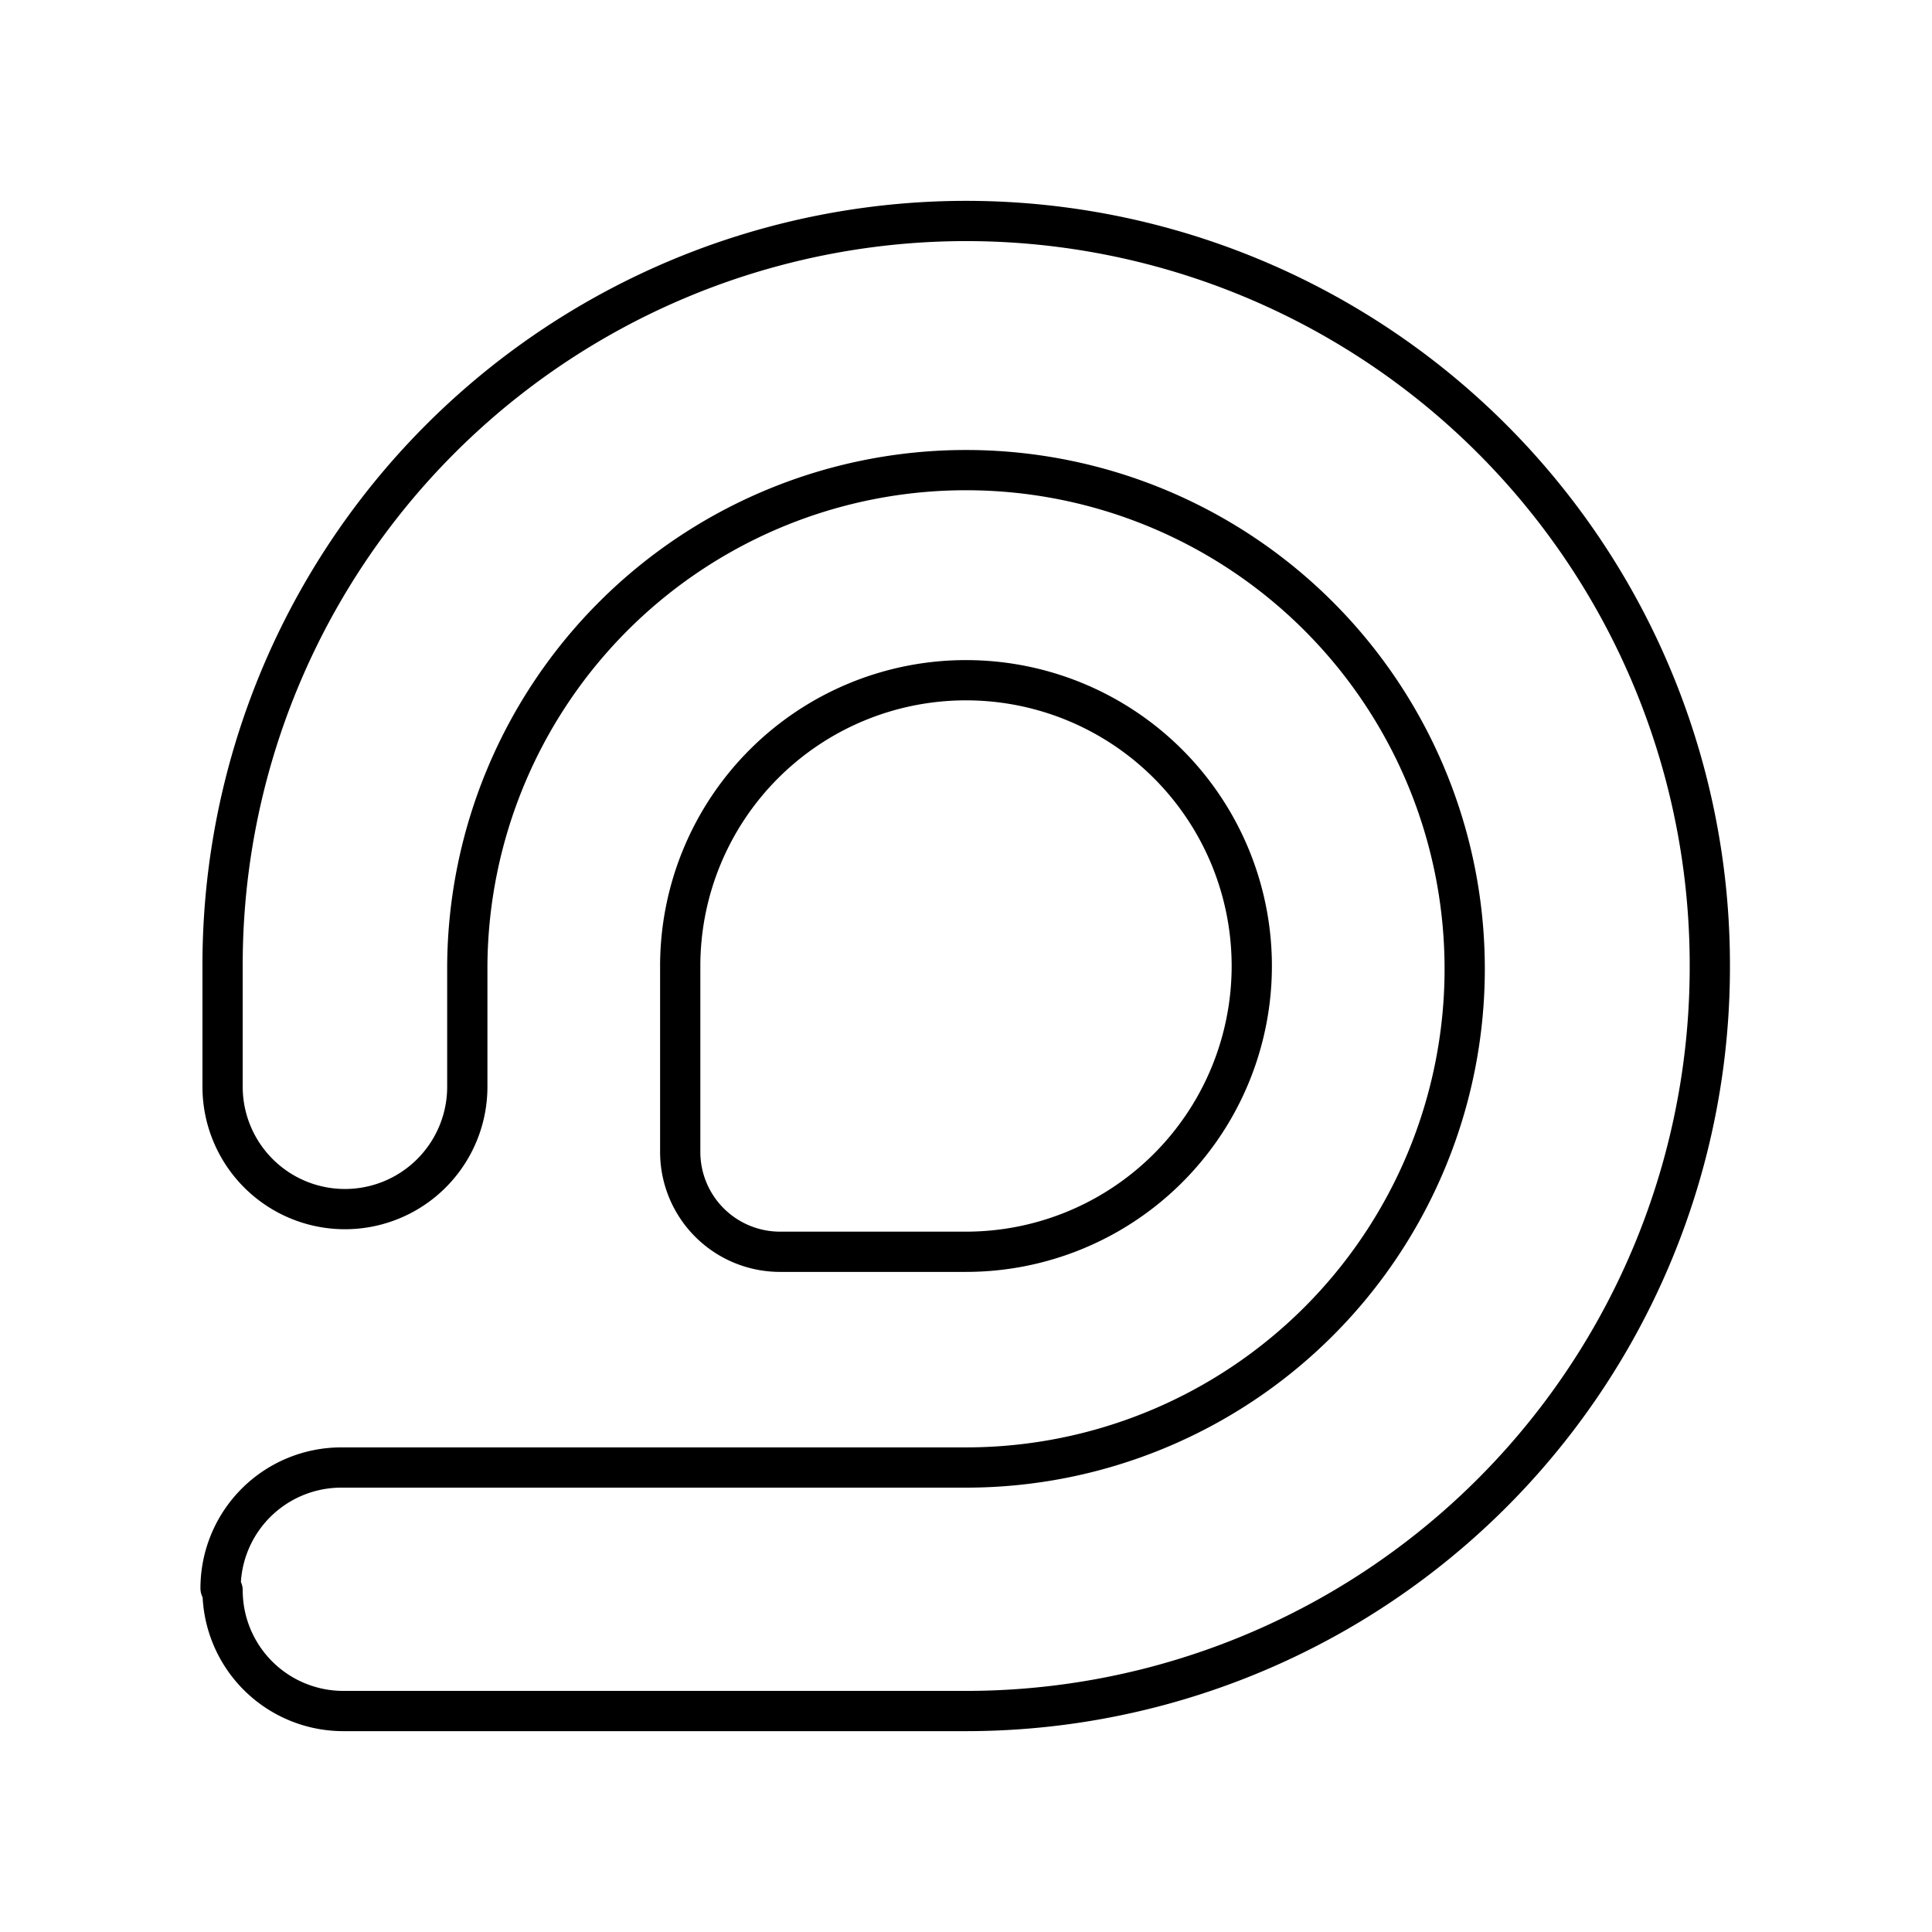 <?xml version="1.0" encoding="utf-8"?>
<svg width="800px" height="800px" viewBox="0 0 48 48" id="Layer_2" data-name="Layer 2" xmlns="http://www.w3.org/2000/svg"><defs><style>.cls-1{fill:none;stroke:#000000;stroke-linecap:round;stroke-linejoin:round;}</style></defs><path class="cls-1" d="M5.48,39.46a3,3,0,0,1,3-3H24a12.39,12.39,0,0,0,0-24.78h0A12.39,12.39,0,0,0,11.61,24v3a3,3,0,0,1-6.08,0V24A18.48,18.48,0,0,1,24,5.49h0A18.48,18.48,0,0,1,42.48,24v0h0A18.48,18.48,0,0,1,24,42.51H8.53a3,3,0,0,1-3-3ZM16.9,28.62V24A7.1,7.1,0,0,1,24,16.9h0A7.1,7.1,0,0,1,31.1,24h0A7.1,7.1,0,0,1,24,31.1H19.38a2.48,2.48,0,0,1-2.48-2.46Z"/></svg>